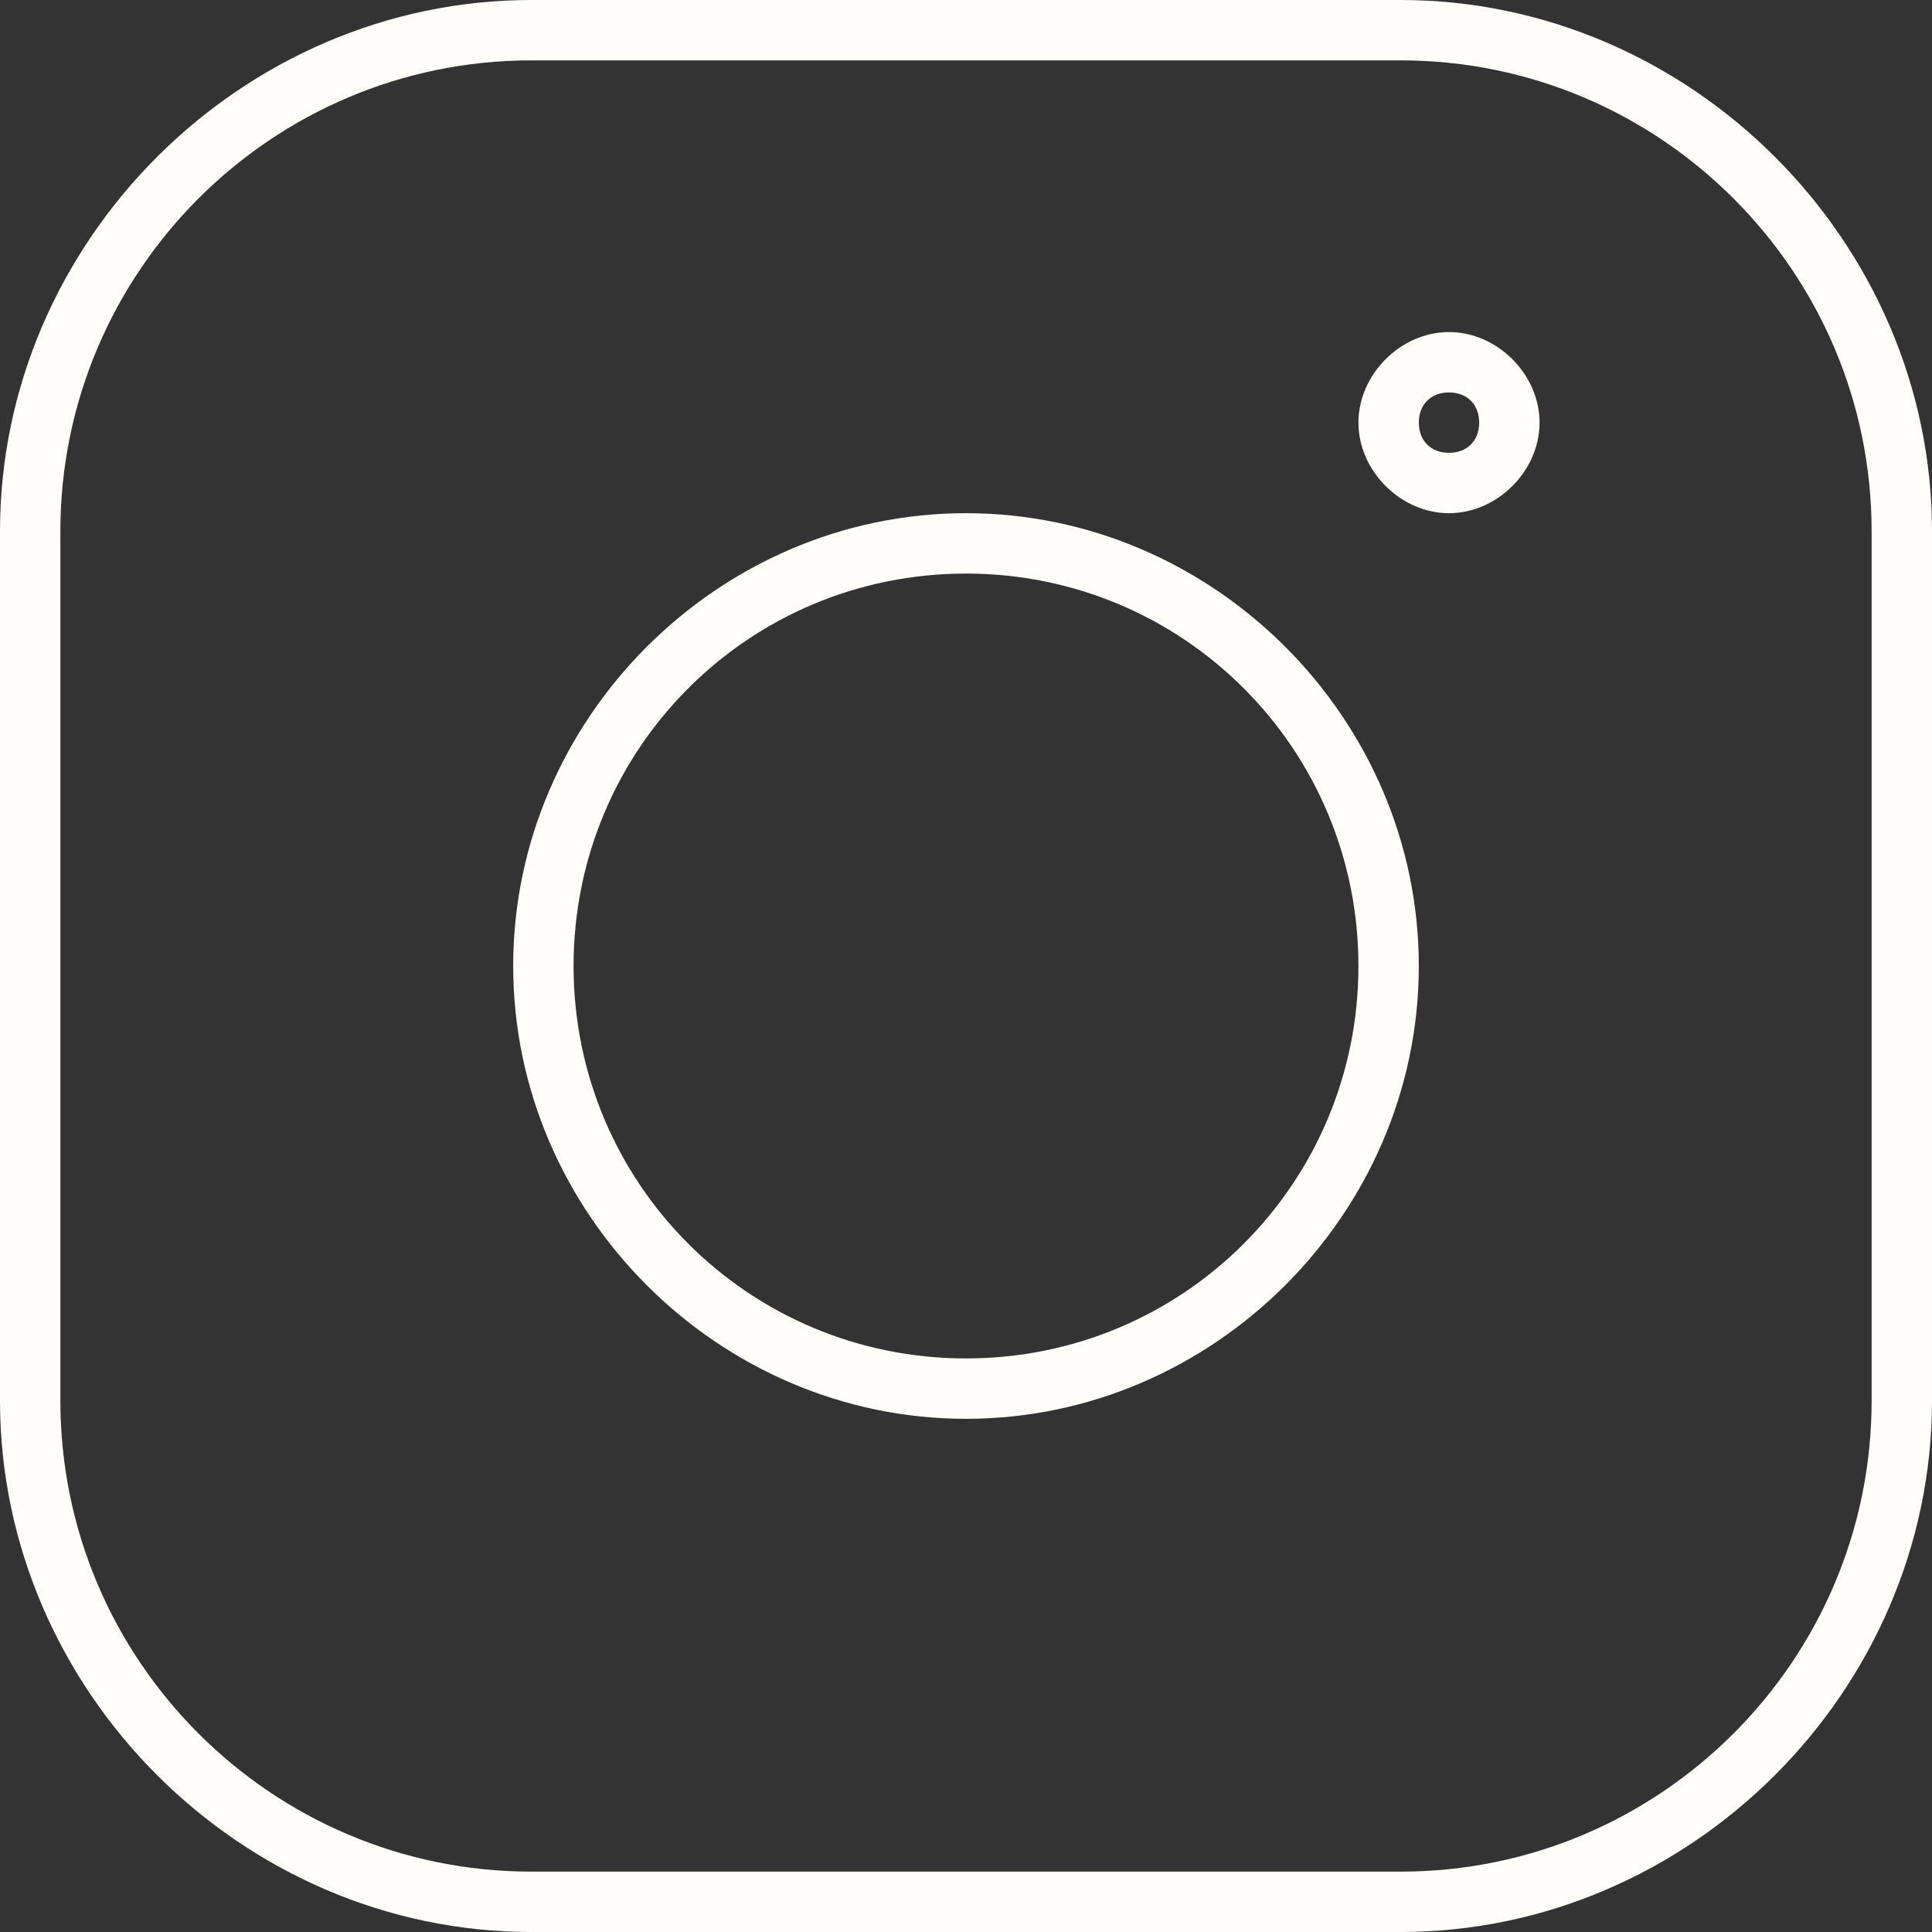 <svg width="32" height="32" viewBox="0 0 32 32" fill="none" xmlns="http://www.w3.org/2000/svg">
<rect x="0" y="0" width="32" height="32" fill="#333333" stroke="none"/>
<g clip-path="url(#clip0_605_148)">
<path d="M16 23.5C11.9 23.5 8.5 20.1 8.5 16C8.5 11.9 11.9 8.5 16 8.5C20.1 8.5 23.5 11.9 23.5 16C23.5 20.1 20.1 23.5 16 23.5ZM16 9.5C12.4 9.5 9.5 12.4 9.5 16C9.5 19.6 12.4 22.5 16 22.5C19.6 22.5 22.5 19.6 22.5 16C22.5 12.4 19.6 9.5 16 9.5Z" fill="#FFFEFA"/>
<path d="M24 8.5C23.2 8.5 22.5 7.8 22.5 7C22.5 6.2 23.2 5.5 24 5.5C24.8 5.5 25.5 6.2 25.5 7C25.5 7.8 24.8 8.5 24 8.5ZM24 6.5C23.7 6.5 23.5 6.7 23.5 7C23.5 7.3 23.7 7.5 24 7.5C24.3 7.5 24.5 7.3 24.5 7C24.5 6.7 24.3 6.5 24 6.5Z" fill="#FFFEFA"/>
<path d="M23.2 32H8.8C4 32 0 28 0 23.2V8.8C0 4 4 0 8.8 0H23.2C28 0 32 4 32 8.8V23.2C32 28 28 32 23.2 32ZM8.8 1C4.5 1 1 4.5 1 8.8V23.2C1 27.5 4.5 31 8.8 31H23.2C27.5 31 31 27.5 31 23.2V8.8C31 4.5 27.5 1 23.2 1H8.8Z" fill="#FFFEFA"/>
</g>
<defs>
<clipPath id="clip0_605_148">
<rect width="32" height="32" fill="white"/>
</clipPath>
</defs>
</svg>
